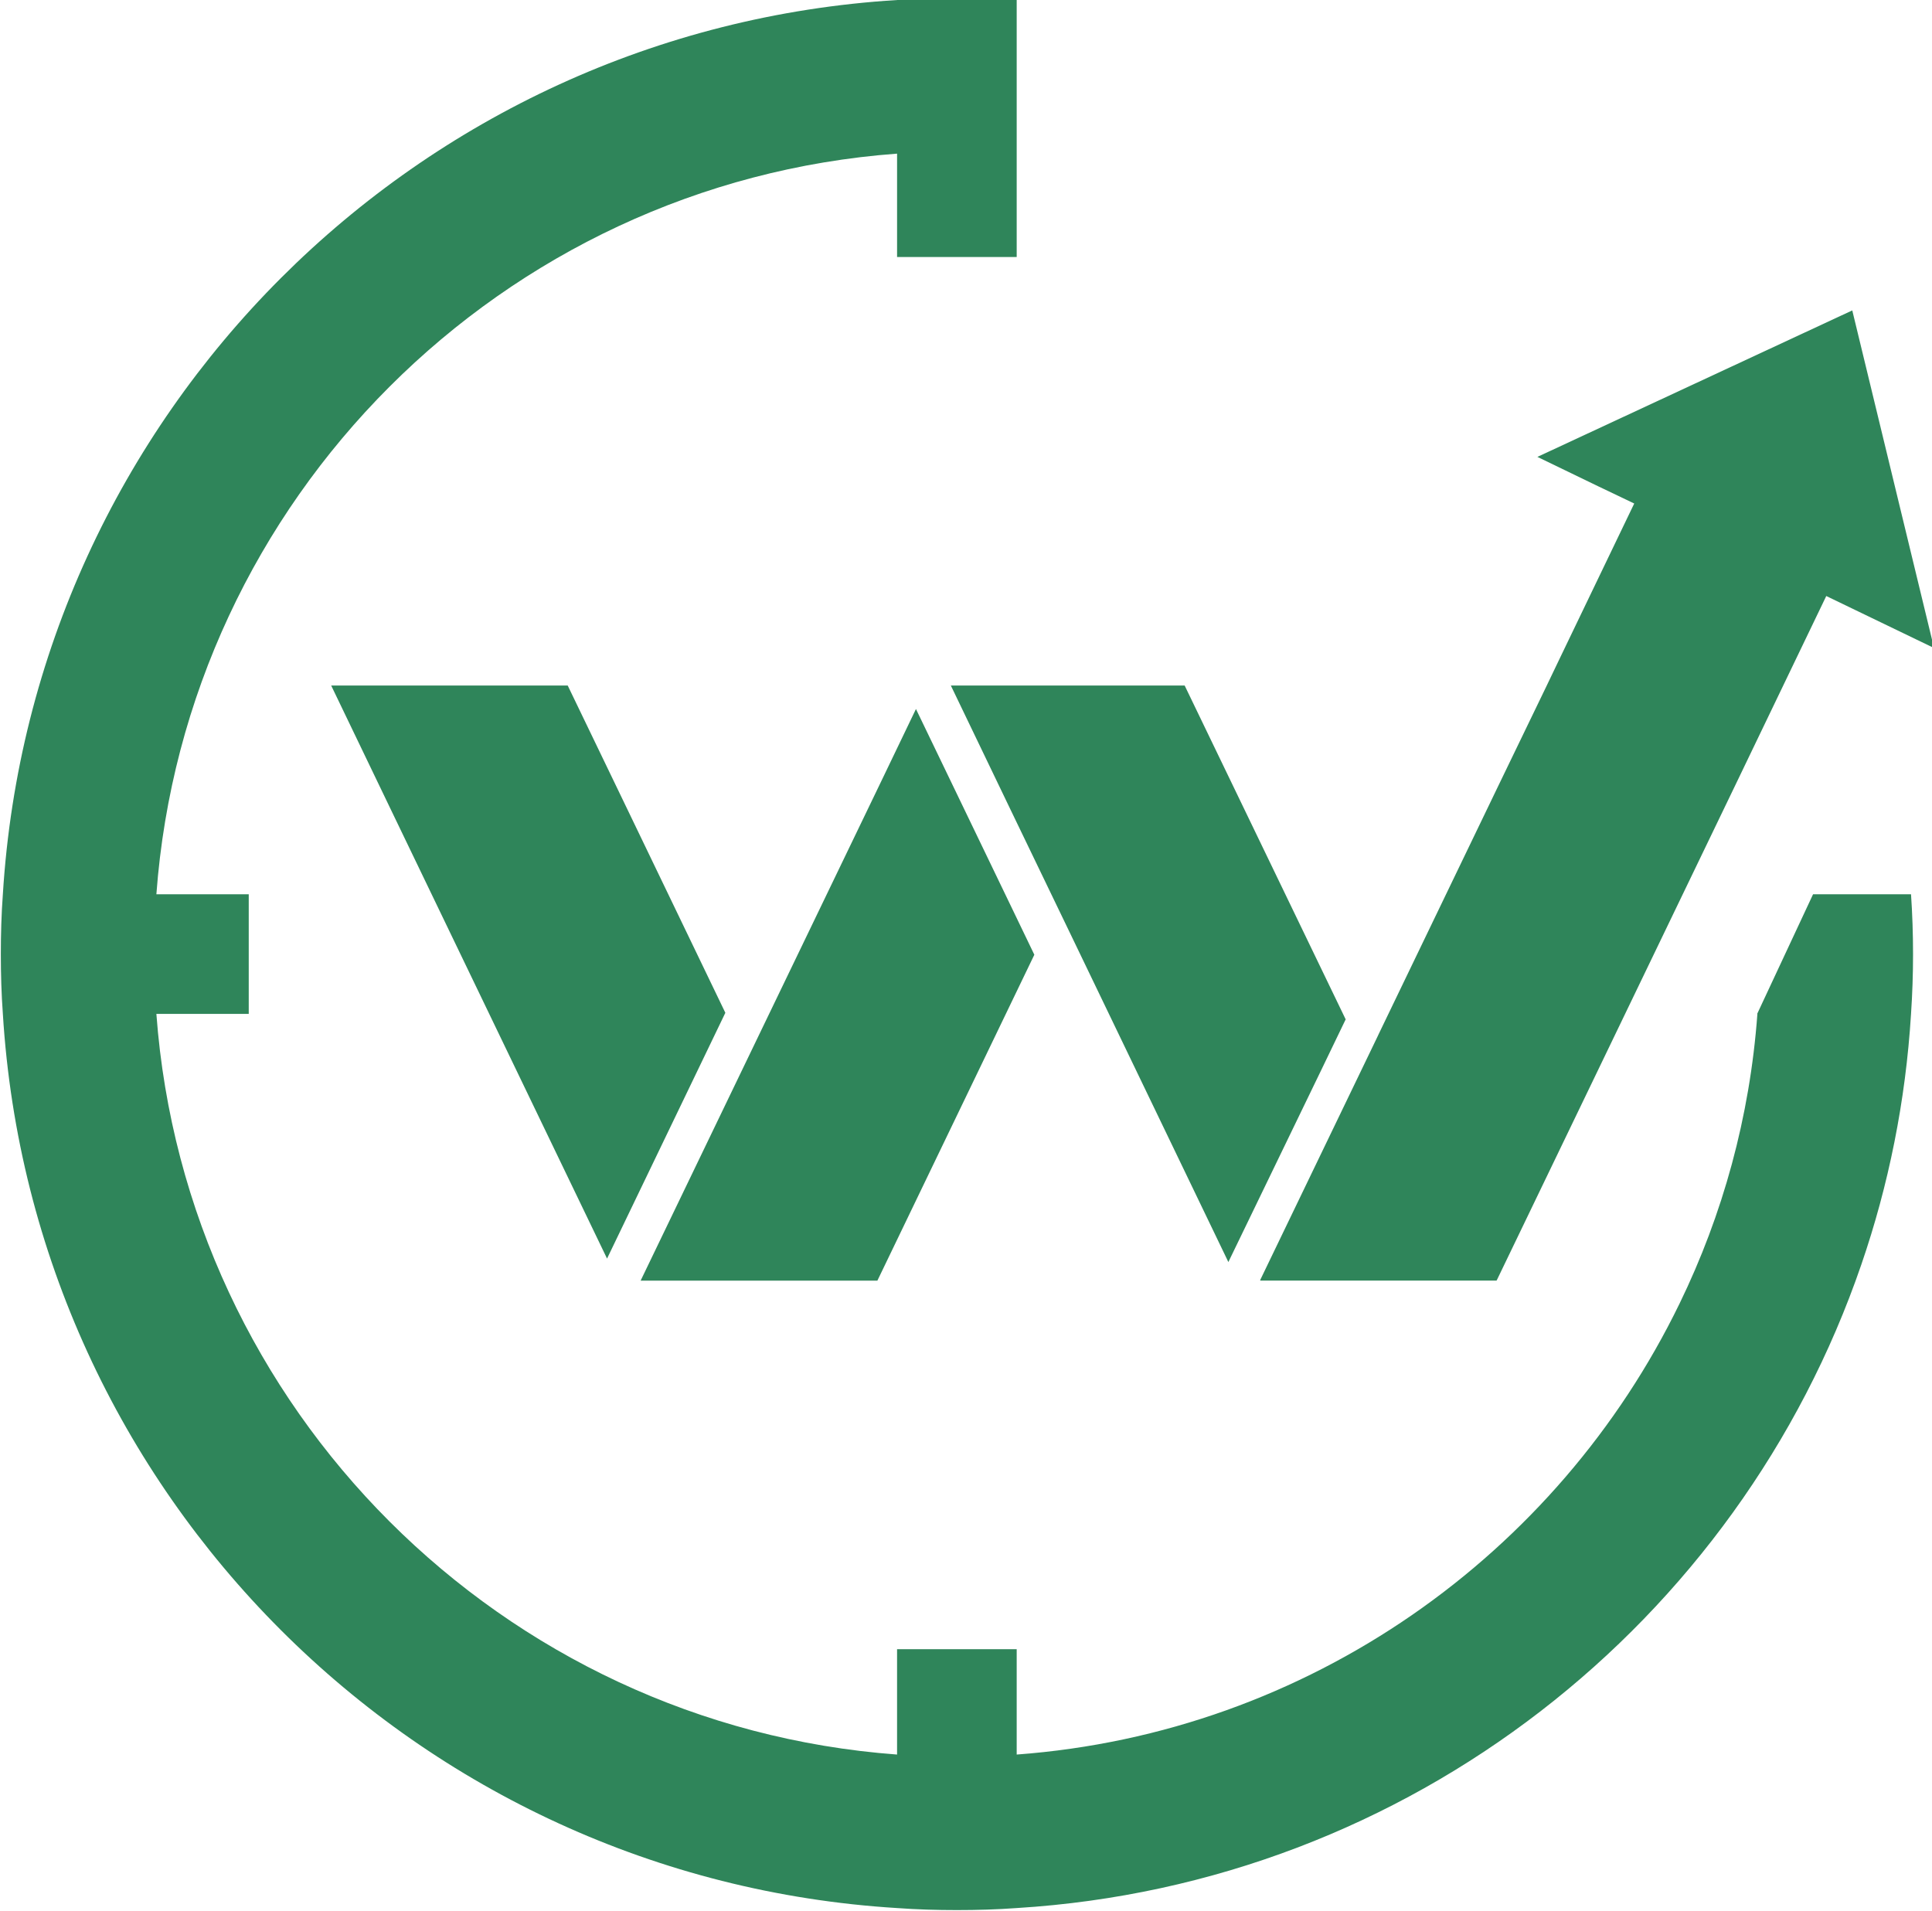 <?xml version="1.0" encoding="UTF-8" standalone="no"?>
<svg
   width="108.236mm"
   height="107.06mm"
   viewBox="0 0 108.236 107.06"
   version="1.1"
   id="svg900"
   xmlns="http://www.w3.org/2000/svg"
   xmlns:svg="http://www.w3.org/2000/svg"
   xmlns:rdf="http://www.w3.org/1999/02/22-rdf-syntax-ns#"
   xmlns:cc="http://creativecommons.org/ns#"
   xmlns:dc="http://purl.org/dc/elements/1.1/">
  <defs
     id="defs894">
    <clipPath
       clipPathUnits="userSpaceOnUse"
       id="clipPath20">
      <path
         d="M 0,700 H 1100 V 0 H 0 Z"
         id="path18" />
    </clipPath>
  </defs>
  <g
     id="layer1"
     transform="translate(26.846,80.744)">
    <g
       id="g14"
       transform="matrix(0.353,0,0,-0.353,-100.608,96.696)">
      <g
         id="g16"
         clip-path="url(#clipPath20)">
        <g
           id="g22"
           transform="translate(600.909,345.958)" />
        <g
           id="g26"
           transform="translate(706.707,299.557)" />
        <g
           id="g30"
           transform="translate(810.276,345.958)" />
        <g
           id="g34"
           transform="translate(930.553,345.958)" />
        <g
           id="g40"
           transform="translate(503.84,367.519)">
          <path
             d="m 8.727,-16.286 c 0,-3.17 -0.107,-6.34 -0.32,-9.493 -0.855,-13.857 -3.562,-27.197 -7.89,-39.79 C -18.952,-122.313 -71.136,-163.866 -133.528,-167.695 c -3.134,-0.231 -6.305,-0.321 -9.493,-0.321 -3.188,0 -6.339,0.09 -9.492,0.321 -76.248,4.684 -137.233,65.668 -141.916,141.916 -0.231,3.153 -0.321,6.323 -0.321,9.493 0,3.188 0.09,6.358 0.321,9.493 4.683,76.229 65.669,137.25 141.916,141.934 3.153,0.213 6.304,0.321 9.492,0.321 3.188,0 6.359,-0.107 9.493,-0.321 V 94.354 h -18.985 V 110.758 C -215.226,106.145 -265.434,55.901 -270.064,-6.793 h 14.658 v -18.986 h -14.658 c 4.631,-62.712 54.838,-112.921 117.551,-117.552 v 16.725 h 18.985 v -16.725 c 46.327,3.42 85.866,31.739 105.209,71.599 6.839,14.07 11.149,29.584 12.343,45.952 h -0.036 l 8.87,18.986 h 15.549 c 0.213,-3.135 0.32,-6.305 0.32,-9.493"
             style="fill:#2f855a;fill-opacity:1;fill-rule:nonzero;stroke:none;stroke-width:0.762"
             id="path42" />
        </g>
        <g
           id="g44"
           transform="translate(504.275,431.237)">
          <path
             d="m 11.623,-31.425 -17.103,8.253 -4.667,-9.704 -9.619,-20.006 -37.99,-78.855 -0.057,-0.085 h -37.479 l -0.028,0.057 0.028,0.085 14.77,30.649 3.785,7.854 0.199,0.426 19.209,39.869 7.37,15.253 2.277,4.753 11.725,24.387 -5.777,2.761 -9.59,4.638 49.971,23.249 z"
             style="fill:#2f855a;fill-opacity:1;fill-rule:nonzero;stroke:none;stroke-width:0.762"
             id="path46" />
        </g>
        <g
           id="g48"
           transform="translate(258.565,361.214)">
          <path
             d="m 65.504,-19.288 v -0.018 L 46.734,-58.308 12.568,12.654 2.952,32.647 H 40.491 l 9.634,-19.992 z"
             style="fill:#2f855a;fill-opacity:1;fill-rule:nonzero;stroke:none;stroke-width:0.762"
             id="path50" />
        </g>
        <g
           id="g52"
           transform="translate(320.925,367.387)">
          <path
             d="M 52.187,-16.255 27.285,-67.967 v -0.019 h -37.575 v 0.019 l 18.787,39.002 19.251,39.947 5.652,11.765 5.669,-11.765 9.265,-19.232 z"
             style="fill:#2f855a;fill-opacity:1;fill-rule:nonzero;stroke:none;stroke-width:0.762"
             id="path54" />
        </g>
        <g
           id="g56"
           transform="translate(383.766,359.833)">
          <path
             d="m 38.756,-18.96 -3.785,-7.854 -14.798,-30.591 -0.028,-0.085 -25.298,52.561 -9.136,18.953 -9.618,20.005 h 37.108 z"
             style="fill:#2f855a;fill-opacity:1;fill-rule:nonzero;stroke:none;stroke-width:0.762"
             id="path58" />
        </g>
      </g>
    </g>
  </g>
</svg>
